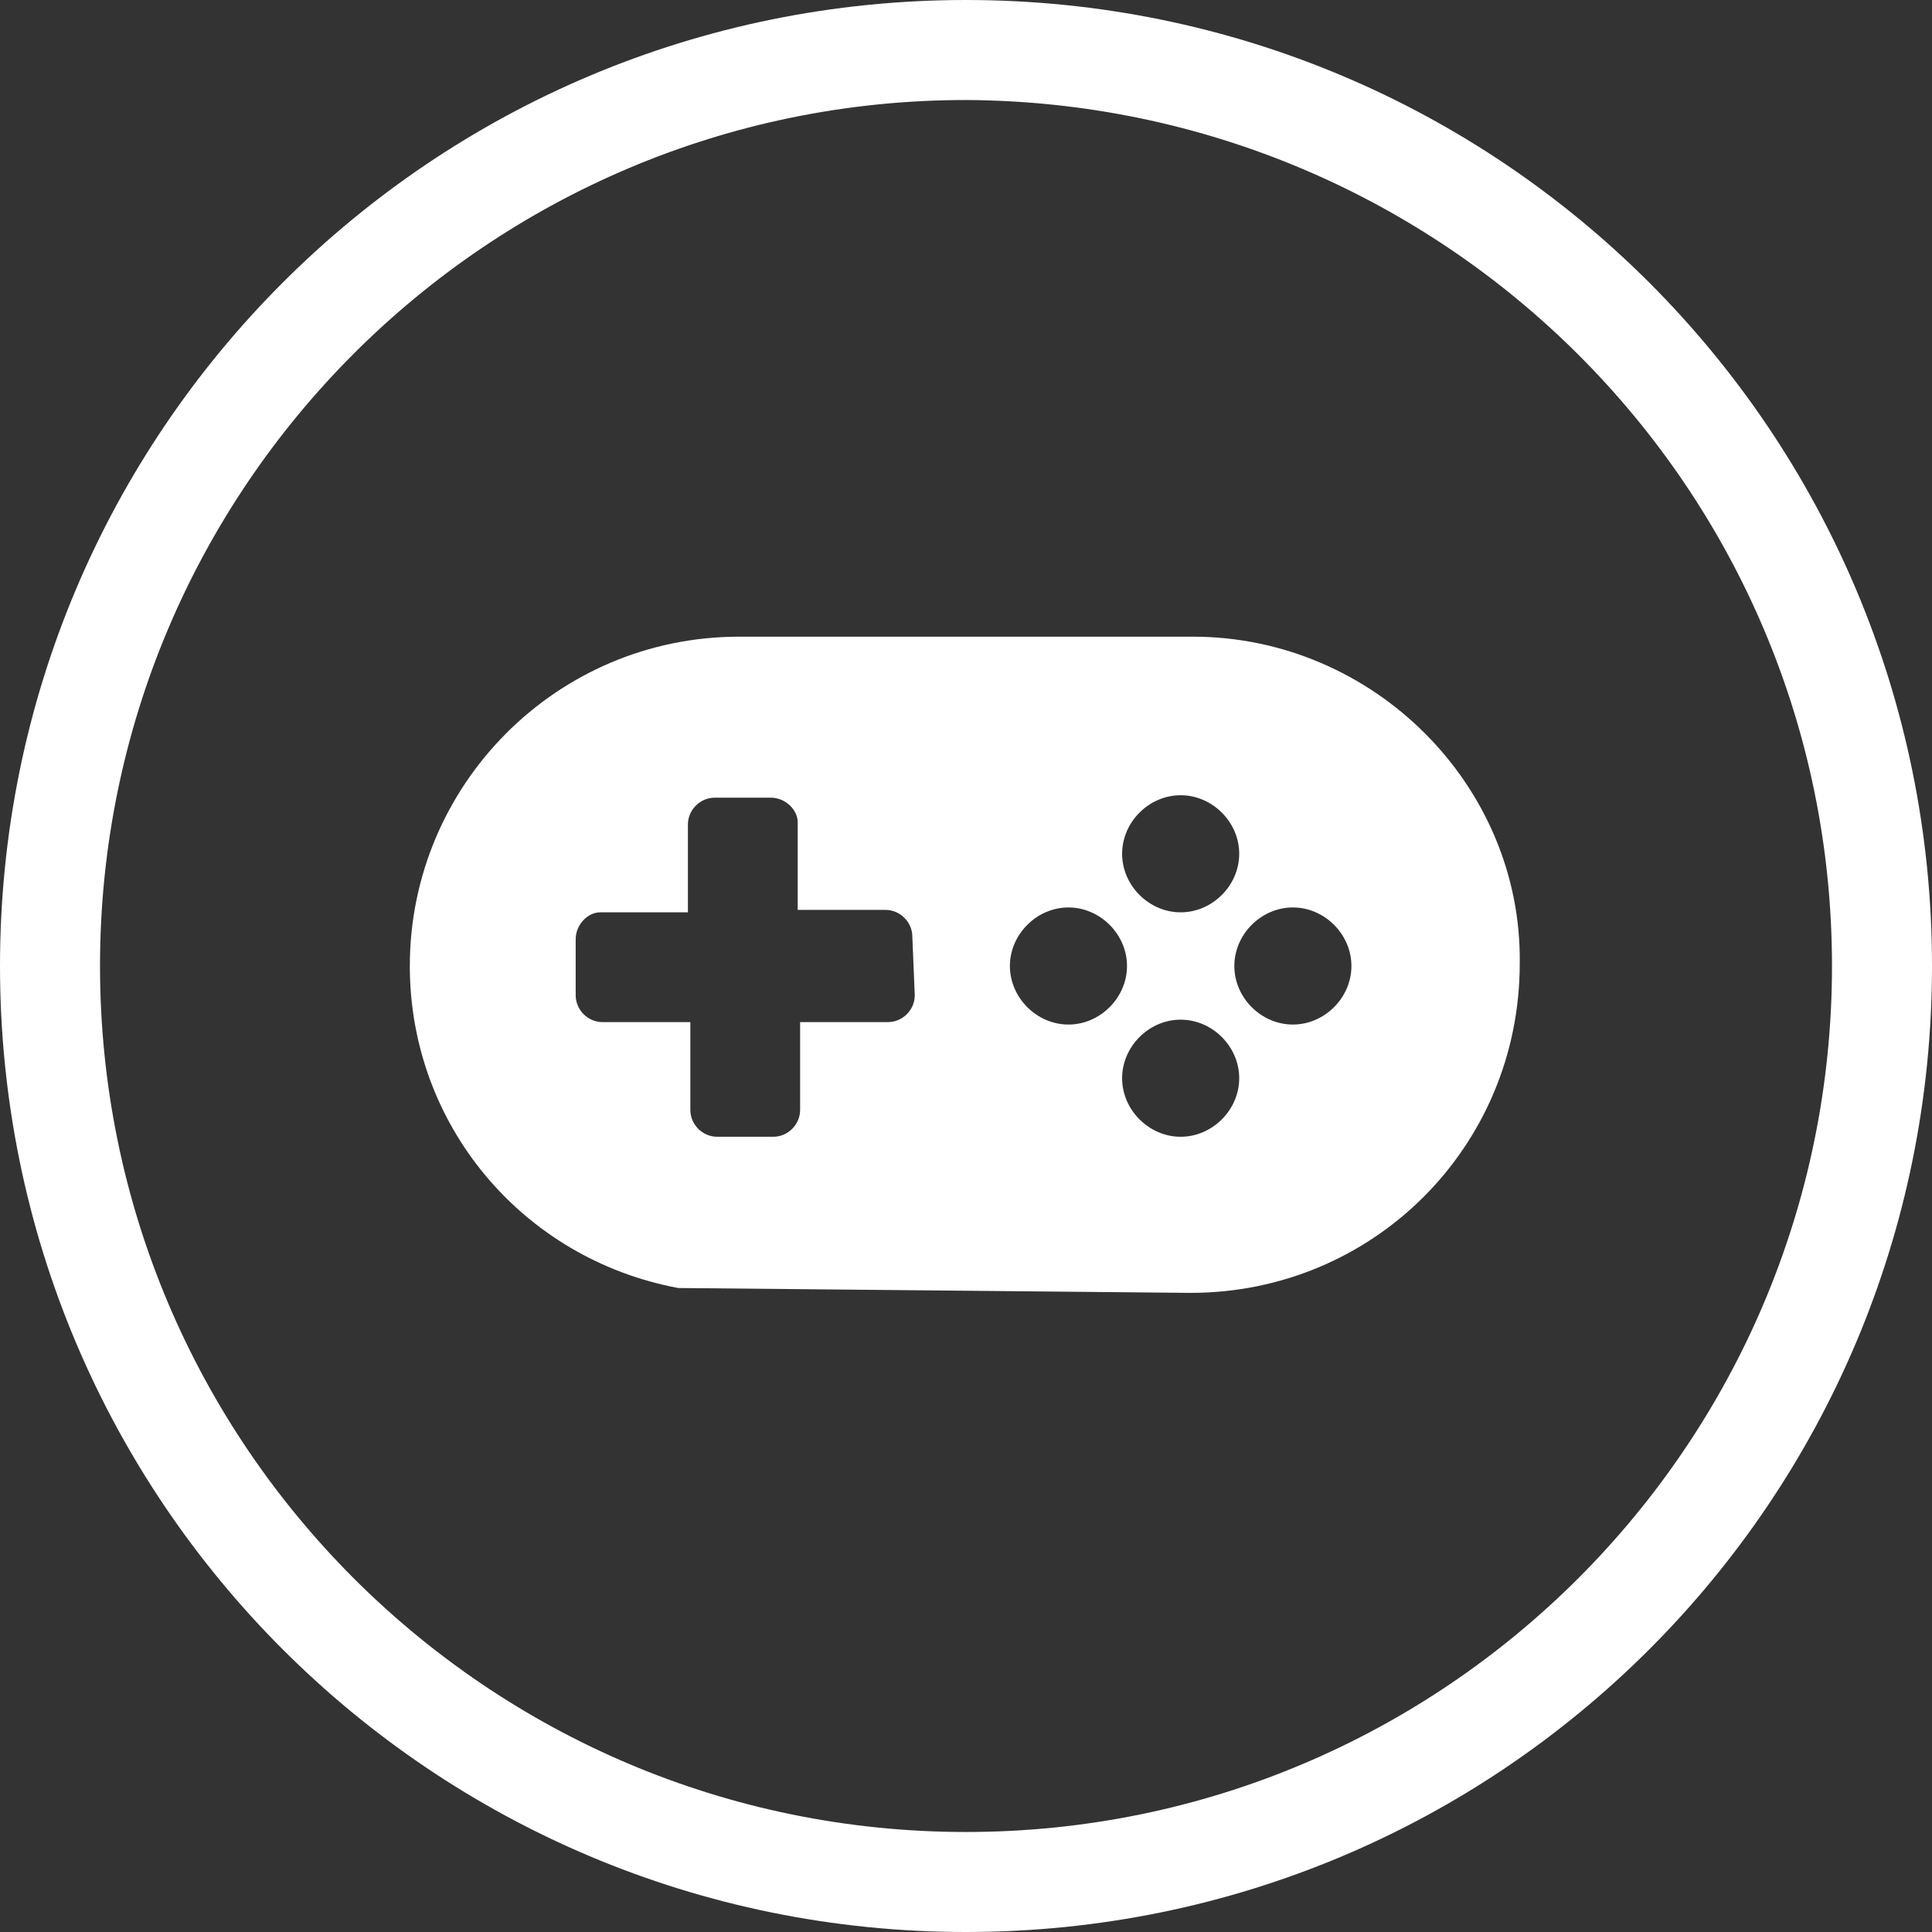 <svg version="1.1" id="Calque_1" xmlns="http://www.w3.org/2000/svg" xmlns:xlink="http://www.w3.org/1999/xlink" x="0px" y="0px"
     viewBox="0 0 79.2 79.2" style="enable-background:new 0 0 79.2 79.2;" xml:space="preserve">
  <rect x="0" y="0" width="79.2" height="79.2" fill="#333333" stroke="none"/>
  <path class="st0" d="M39.6,79.2C17.7,79.2,0,61.5,0,39.6S17.7,0,39.6,0s39.6,17.7,39.6,39.6C79.2,61.5,61.5,79.2,39.6,79.2z
	 M39.6,4.1C20,4.1,4.1,20,4.1,39.6c0,19.6,15.9,35.5,35.5,35.5s35.5-15.9,35.5-35.5c0,0,0,0,0,0C75.1,20,59.2,4.2,39.6,4.1z" fill="#ffffff"/>
  <g id="Groupe_183" transform="translate(-452.729 -149.731)">
	<g id="Groupe_182" transform="translate(452.729 149.731)">
		<g id="Groupe_181">
      <path id="Tracé_223" class="st1" d="M48.9,26.1H30.3c-7.5,0-13.5,6.1-13.5,13.5c0,6.5,4.6,12,11,13.2l21,0.2
				c7.5,0,13.5-6,13.5-13.5C62.4,32.2,56.3,26.1,48.9,26.1L48.9,26.1L48.9,26.1z M48.4,32.6c1.3,0,2.4,1.1,2.4,2.4s-1.1,2.4-2.4,2.4
				c-1.3,0-2.4-1.1-2.4-2.4v0C46,33.7,47.1,32.6,48.4,32.6L48.4,32.6z M37.5,40.8c0,0.6-0.5,1.1-1.1,1.1h-3.6v3.6
				c0,0.6-0.5,1.1-1.1,1.1c0,0,0,0,0,0h-2.3c-0.6,0-1.1-0.5-1.1-1.1v-3.6h-3.6c-0.6,0-1.1-0.5-1.1-1.1c0,0,0,0,0,0v-2.3
				c0-0.6,0.5-1.1,1-1.1c0,0,0,0,0,0h3.6v-3.6c0-0.6,0.5-1.1,1.1-1.1h2.3c0.6,0,1.1,0.5,1.1,1c0,0,0,0,0,0v3.6h3.6
				c0.6,0,1.1,0.5,1.1,1.1c0,0,0,0,0,0L37.5,40.8z M43.8,42c-1.3,0-2.4-1.1-2.4-2.4s1.1-2.4,2.4-2.4c1.3,0,2.4,1.1,2.4,2.4v0
				C46.2,40.9,45.1,42,43.8,42L43.8,42z M48.4,46.6c-1.3,0-2.4-1.1-2.4-2.4c0-1.3,1.1-2.4,2.4-2.4c1.3,0,2.4,1.1,2.4,2.4
				c0,0,0,0,0,0C50.8,45.5,49.7,46.6,48.4,46.6C48.4,46.6,48.4,46.6,48.4,46.6L48.4,46.6z M53,42c-1.3,0-2.4-1.1-2.4-2.4
				s1.1-2.4,2.4-2.4c1.3,0,2.4,1.1,2.4,2.4v0C55.4,40.9,54.3,42,53,42C53,42,53,42,53,42L53,42z" fill="#ffffff"/>
		</g>
	</g>
</g>
</svg>
